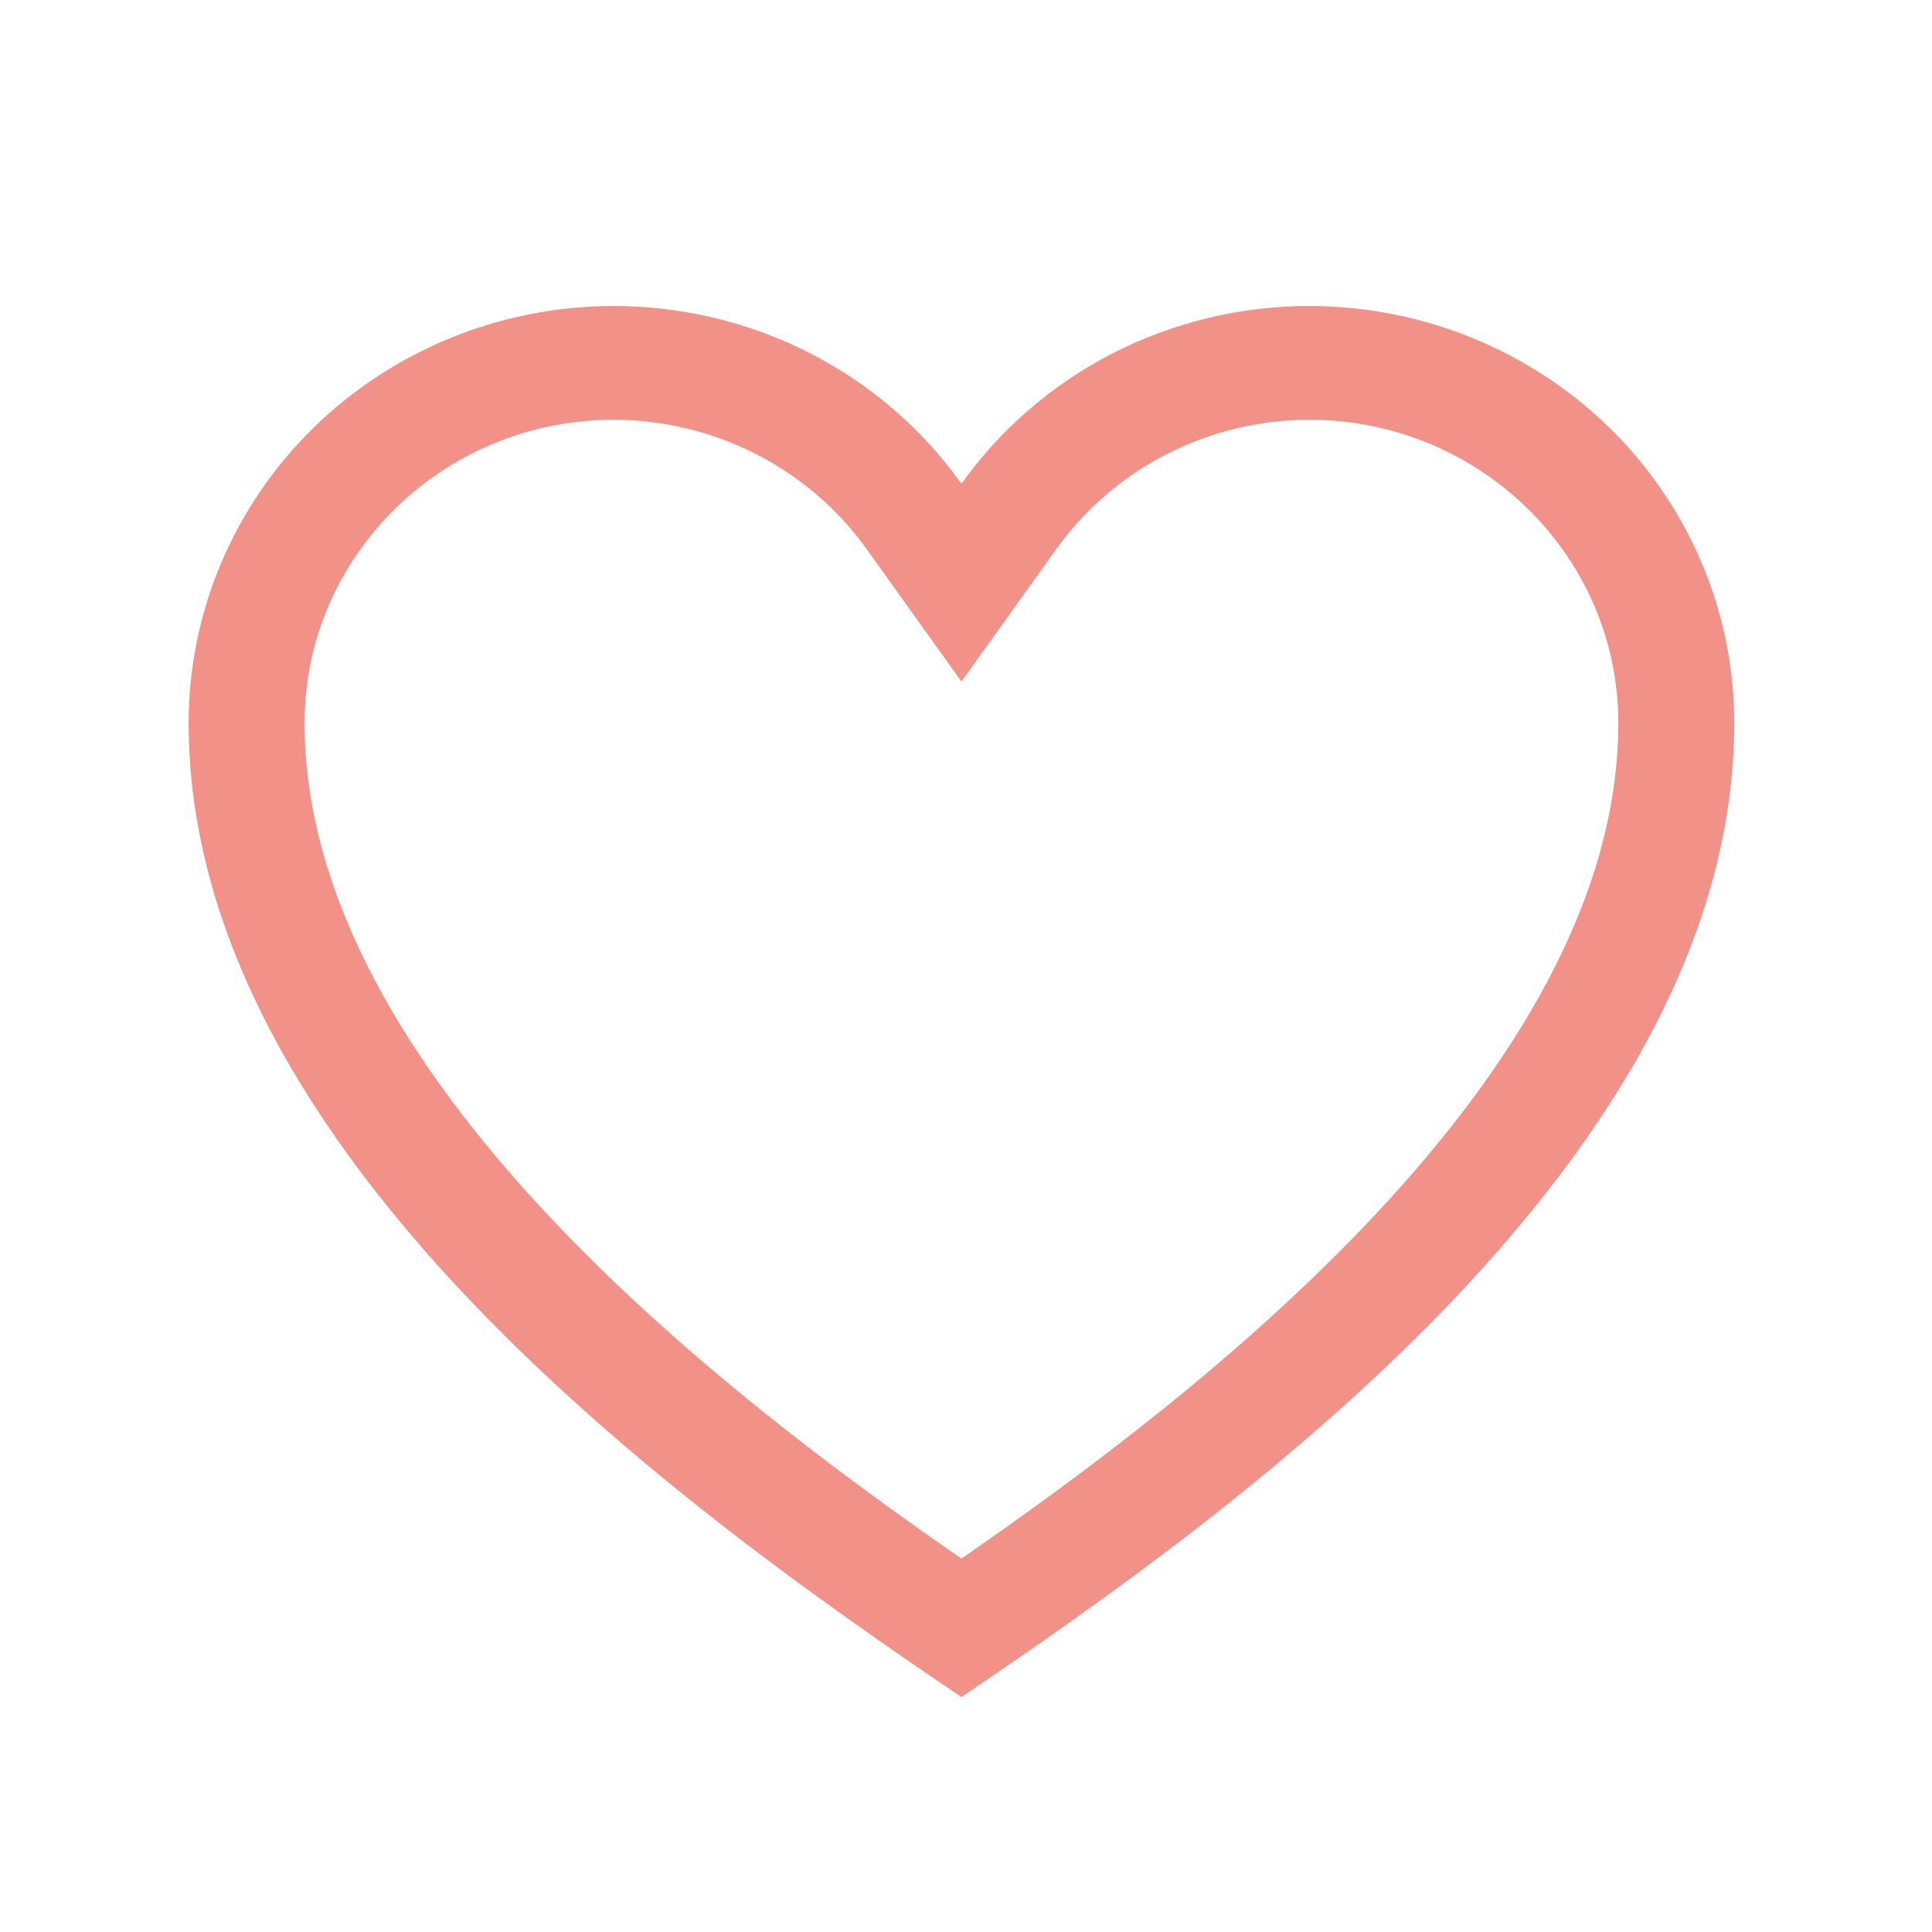 <svg width="25" height="25" viewBox="0 0 25 25" fill="none" xmlns="http://www.w3.org/2000/svg">
  <path d="M16.941 3.96C16.058 3.96 15.188 4.169 14.404 4.569C13.621 4.97 12.948 5.549 12.441 6.26C11.935 5.549 11.262 4.97 10.478 4.569C9.695 4.169 8.825 3.96 7.941 3.96C6.483 3.96 5.084 4.529 4.052 5.54C3.021 6.552 2.441 7.924 2.441 9.355C2.441 14.966 8.941 19.594 12.441 21.96C15.941 19.594 22.441 14.966 22.441 9.355C22.441 8.647 22.299 7.945 22.023 7.291C21.746 6.636 21.341 6.041 20.831 5.54C20.32 5.039 19.713 4.642 19.046 4.371C18.379 4.1 17.664 3.96 16.941 3.96Z" fill="transparent"/>
  <path d="M16.941 5.432C19.147 5.432 20.941 7.191 20.941 9.355C20.941 13.936 15.398 18.125 12.441 20.168C9.484 18.125 3.941 13.936 3.941 9.355C3.941 7.191 5.735 5.432 7.941 5.432C8.584 5.433 9.216 5.586 9.786 5.877C10.355 6.168 10.845 6.589 11.214 7.105L12.441 8.819L13.668 7.106C14.037 6.59 14.527 6.168 15.097 5.877C15.666 5.585 16.299 5.433 16.941 5.432ZM16.941 3.96C16.058 3.96 15.188 4.169 14.404 4.569C13.621 4.97 12.948 5.549 12.441 6.26C11.935 5.549 11.262 4.97 10.478 4.569C9.695 4.169 8.825 3.96 7.941 3.96C6.483 3.96 5.084 4.529 4.052 5.54C3.021 6.552 2.441 7.924 2.441 9.355C2.441 14.966 8.941 19.594 12.441 21.96C15.941 19.594 22.441 14.966 22.441 9.355C22.441 8.647 22.299 7.945 22.023 7.291C21.746 6.636 21.341 6.041 20.831 5.54C20.32 5.039 19.713 4.642 19.046 4.371C18.379 4.1 17.664 3.96 16.941 3.96Z" fill="#F29187"/>
</svg>
